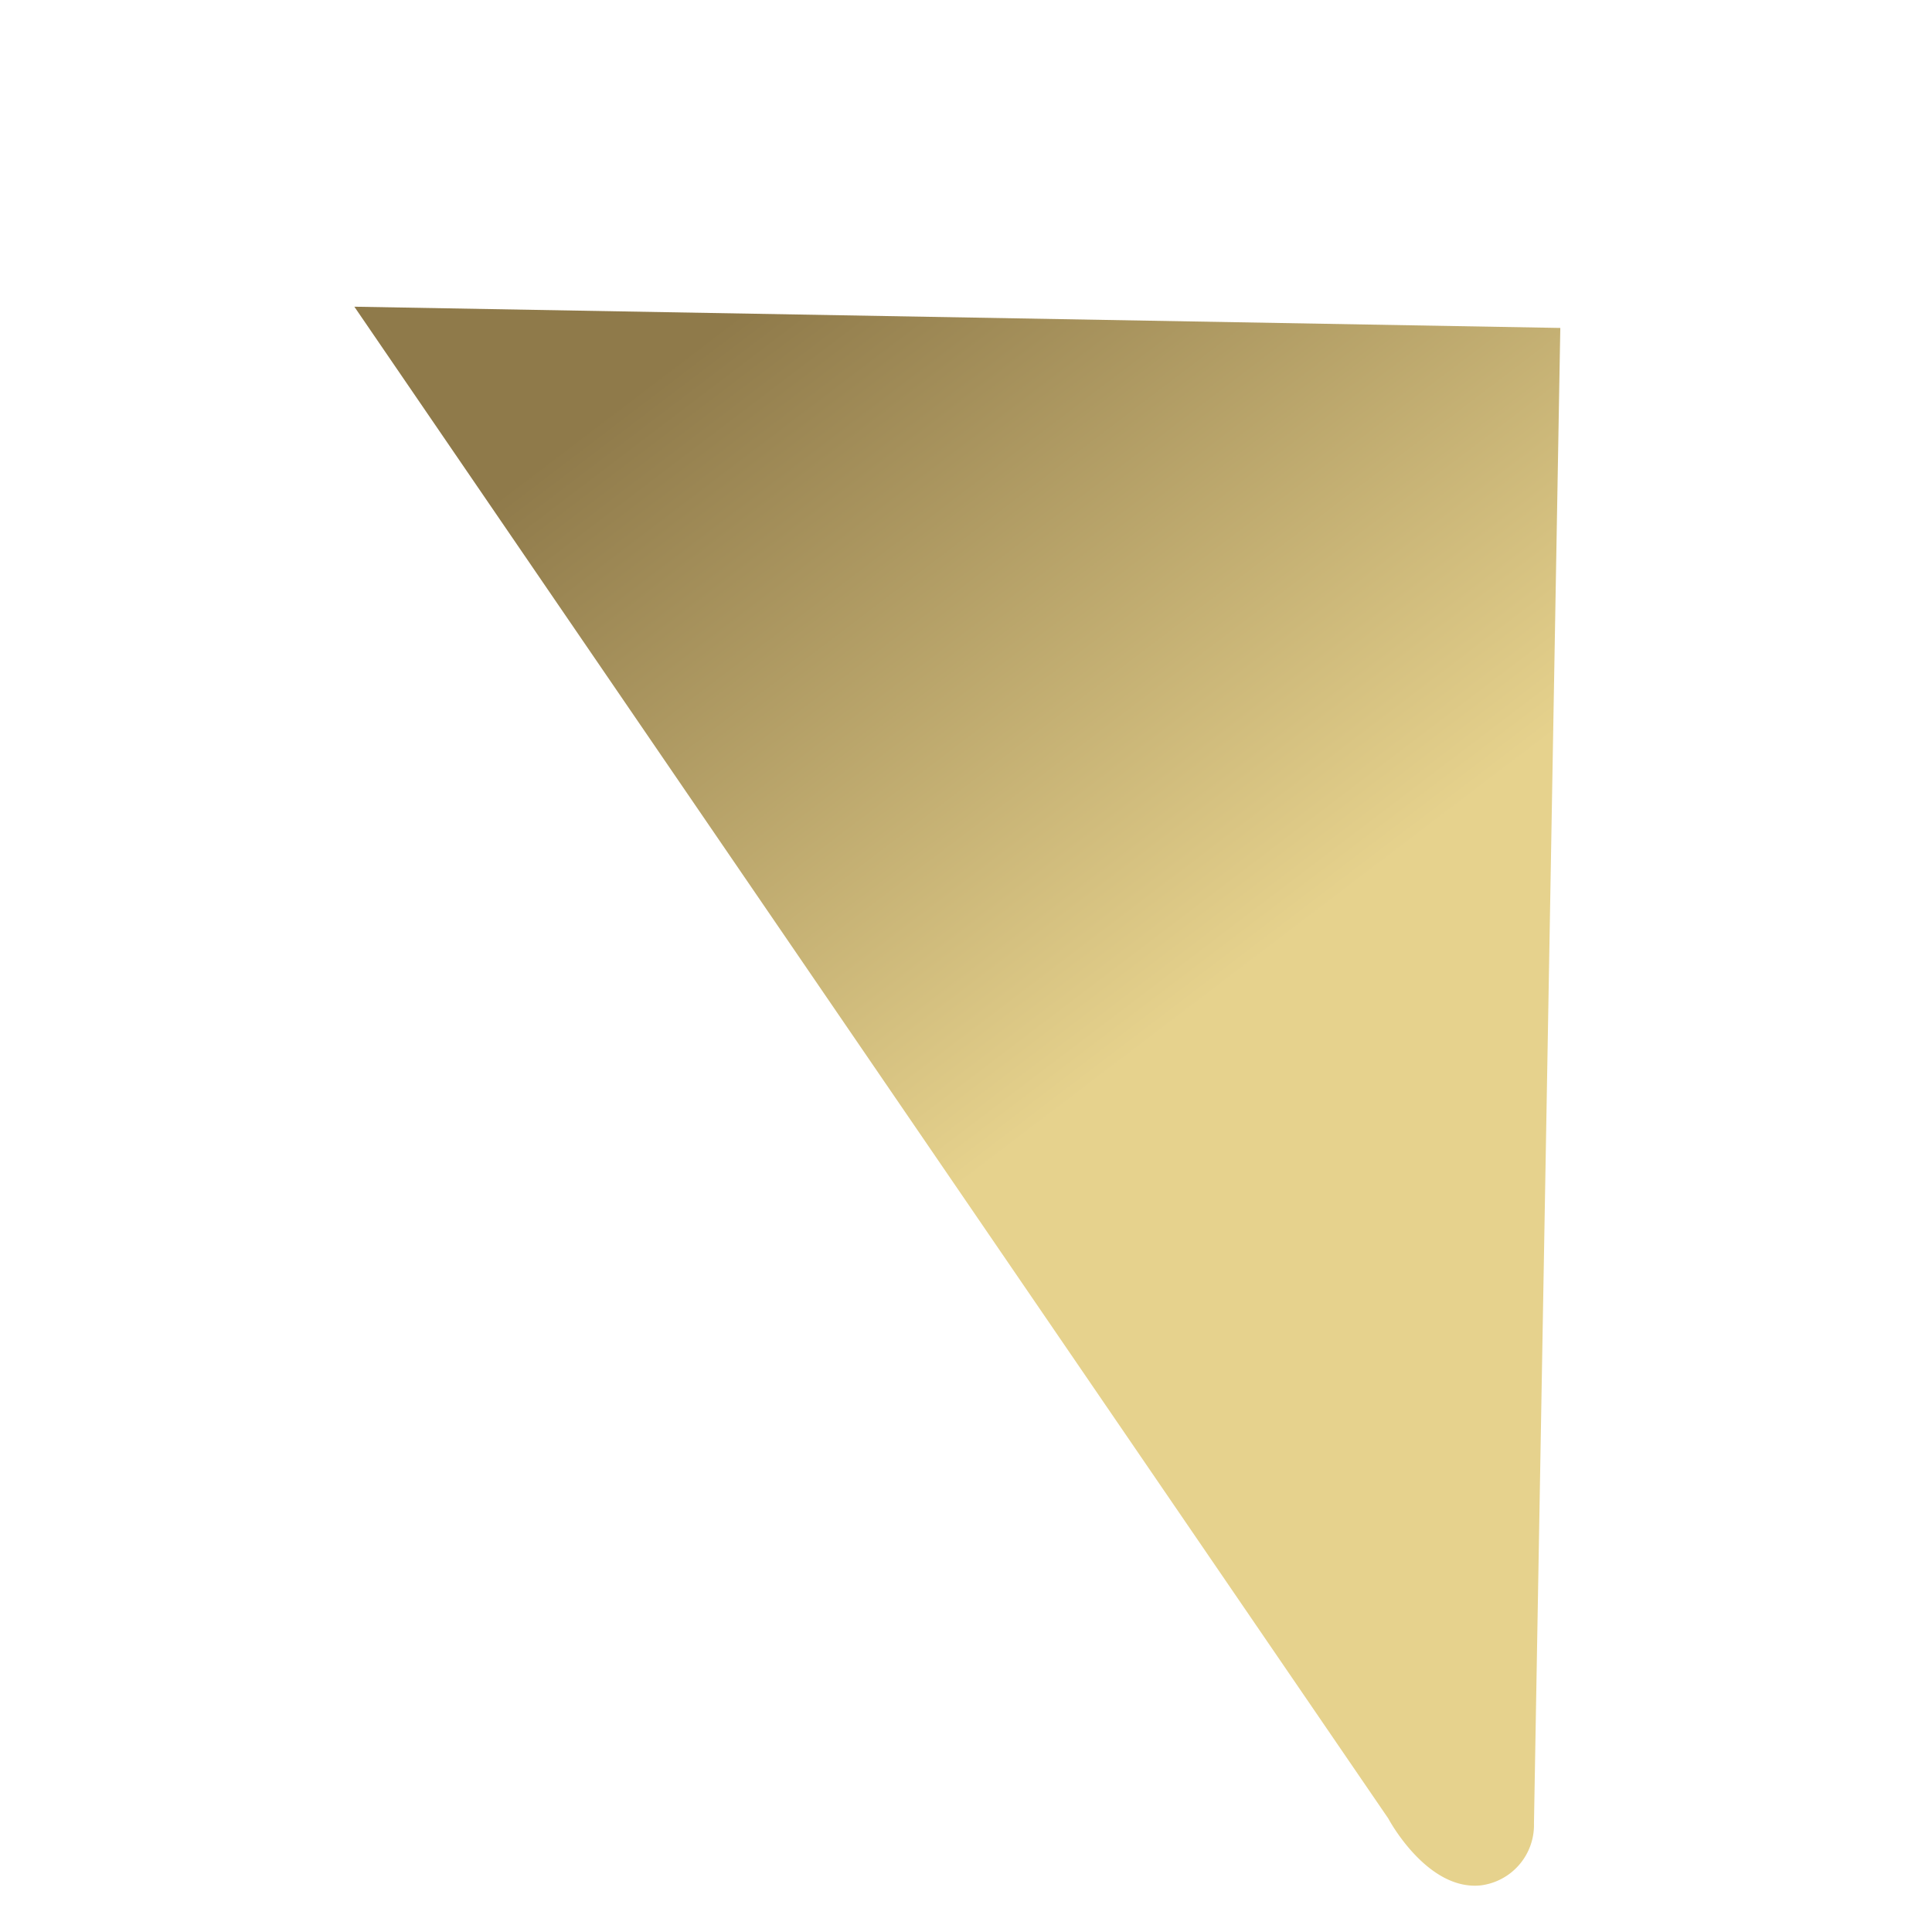 <svg xmlns="http://www.w3.org/2000/svg" xmlns:xlink="http://www.w3.org/1999/xlink" width="65.612" height="65.148" viewBox="0 0 65.612 65.148">
  <defs>
    <linearGradient id="linear-gradient" x1="0.869" y1="0.744" x2="-0.599" y2="-0.397" gradientUnits="objectBoundingBox">
      <stop offset="0" stop-color="#8f7a4a"/>
      <stop offset="0.296" stop-color="#e6d28d"/>
      <stop offset="0.636" stop-color="#e6d28d"/>
      <stop offset="1" stop-color="#947f4b"/>
    </linearGradient>
  </defs>
  <path id="Tracciato_968" data-name="Tracciato 968" d="M12.36,51.914,52.1,42.006,4.894,1.512S3-.524,1.277.129A2.066,2.066,0,0,0,.072,2.63Z" transform="matrix(-0.966, -0.259, 0.259, -0.966, 51.483, 64.488)" stroke="rgba(0,0,0,0)" stroke-width="1" fill="url(#linear-gradient)"/>
</svg>
